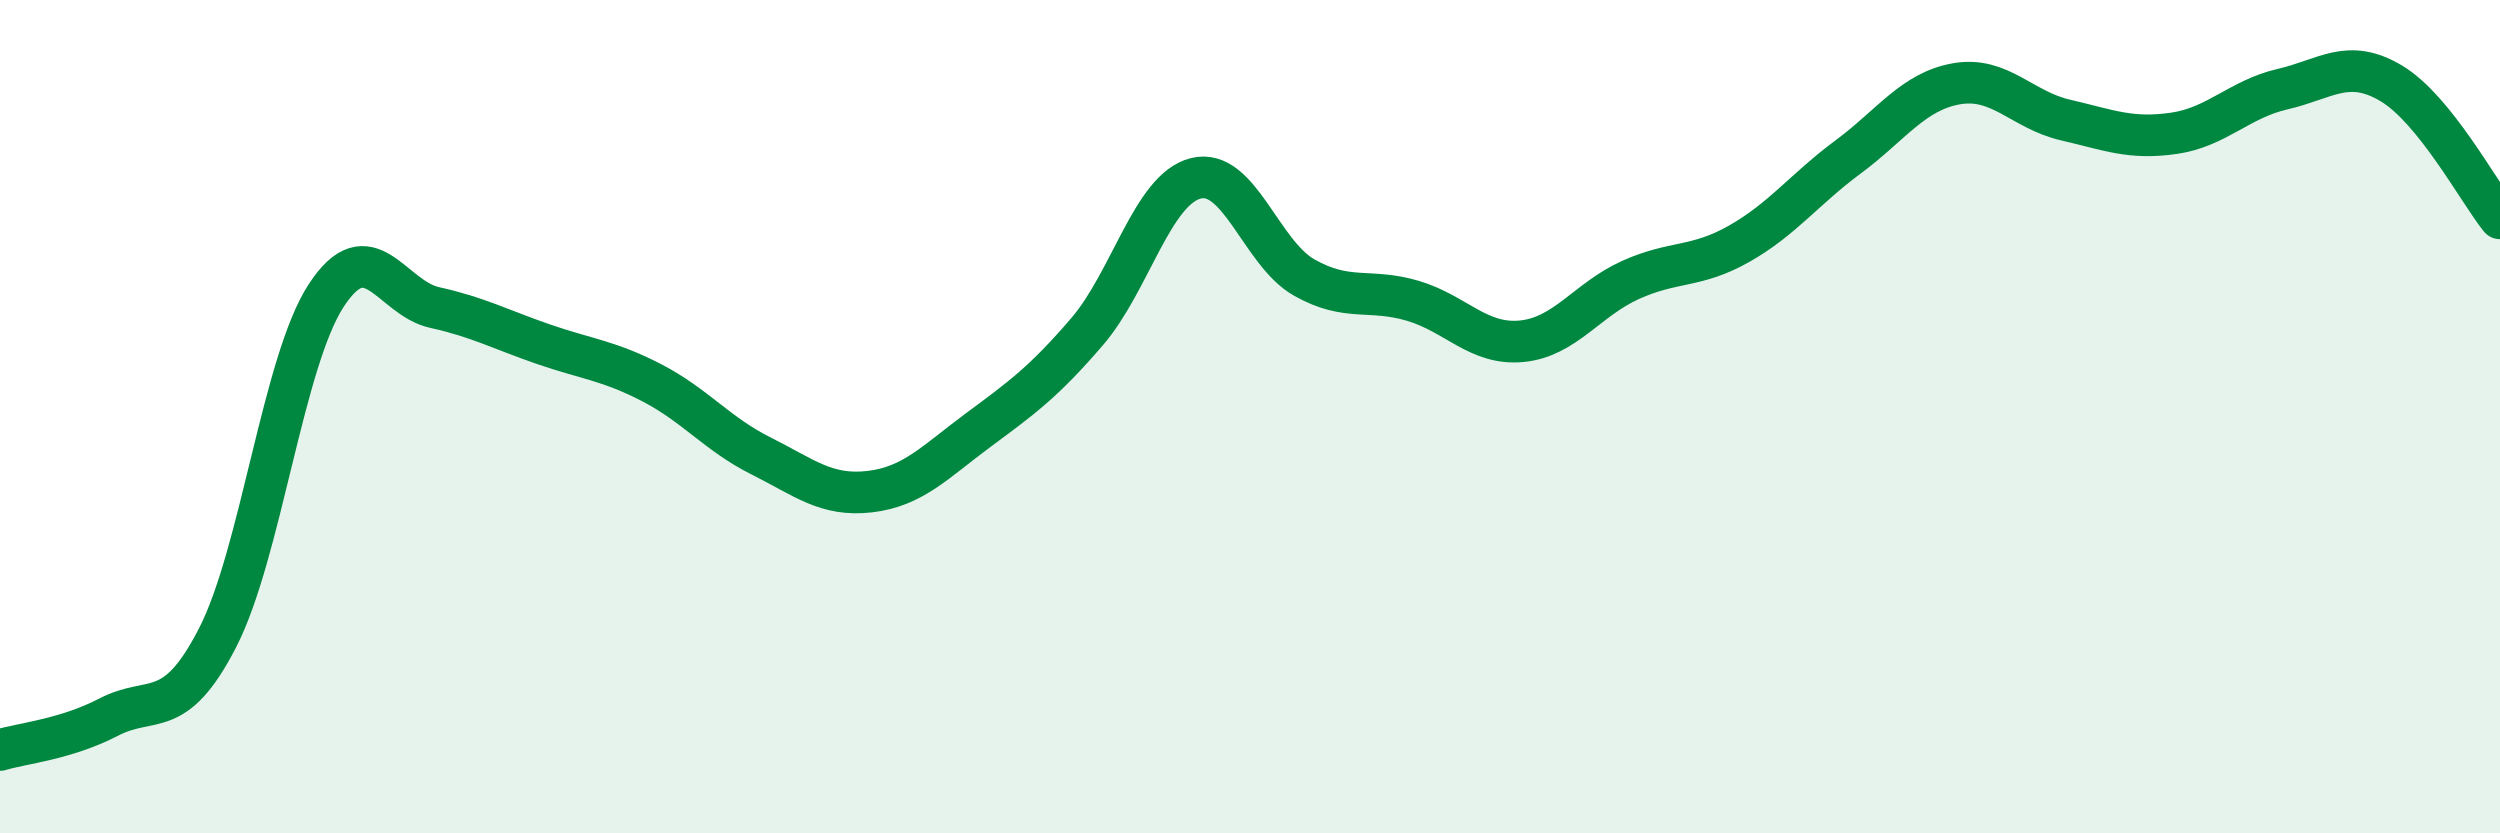 
    <svg width="60" height="20" viewBox="0 0 60 20" xmlns="http://www.w3.org/2000/svg">
      <path
        d="M 0,18 C 0.52,17.84 1.57,17.75 2.61,17.21 C 3.65,16.67 4.18,17.33 5.22,15.31 C 6.26,13.29 6.79,8.68 7.83,7.09 C 8.87,5.5 9.39,7.15 10.43,7.38 C 11.47,7.61 12,7.9 13.04,8.26 C 14.08,8.62 14.61,8.65 15.65,9.19 C 16.69,9.73 17.22,10.42 18.26,10.94 C 19.3,11.46 19.83,11.92 20.87,11.8 C 21.91,11.68 22.44,11.09 23.48,10.32 C 24.52,9.55 25.05,9.17 26.09,7.96 C 27.13,6.75 27.66,4.54 28.7,4.28 C 29.74,4.02 30.26,6.07 31.3,6.66 C 32.34,7.25 32.87,6.91 33.91,7.22 C 34.95,7.53 35.48,8.29 36.52,8.19 C 37.56,8.09 38.09,7.19 39.13,6.72 C 40.17,6.25 40.7,6.44 41.74,5.85 C 42.78,5.26 43.31,4.54 44.35,3.77 C 45.39,3 45.92,2.19 46.96,2.01 C 48,1.83 48.53,2.64 49.57,2.88 C 50.61,3.12 51.13,3.35 52.17,3.2 C 53.21,3.05 53.74,2.38 54.78,2.14 C 55.82,1.9 56.35,1.38 57.39,2 C 58.43,2.62 59.48,4.59 60,5.24L60 20L0 20Z"
        fill="#008740"
        opacity="0.1"
        stroke-linecap="round"
        stroke-linejoin="round"
      />
      <path
        d="M 0,18 C 0.52,17.84 1.57,17.75 2.61,17.21 C 3.65,16.67 4.18,17.33 5.22,15.31 C 6.26,13.29 6.79,8.68 7.83,7.09 C 8.87,5.5 9.39,7.15 10.43,7.38 C 11.47,7.61 12,7.9 13.04,8.26 C 14.08,8.62 14.61,8.65 15.65,9.19 C 16.69,9.73 17.22,10.42 18.26,10.94 C 19.3,11.46 19.83,11.92 20.87,11.8 C 21.91,11.68 22.44,11.09 23.48,10.32 C 24.52,9.55 25.05,9.17 26.09,7.96 C 27.13,6.75 27.66,4.54 28.7,4.28 C 29.74,4.02 30.26,6.07 31.3,6.66 C 32.34,7.25 32.87,6.91 33.91,7.22 C 34.95,7.53 35.48,8.29 36.52,8.19 C 37.56,8.09 38.09,7.19 39.13,6.72 C 40.17,6.25 40.7,6.44 41.74,5.85 C 42.78,5.26 43.31,4.54 44.35,3.77 C 45.39,3 45.92,2.19 46.96,2.01 C 48,1.83 48.53,2.64 49.57,2.88 C 50.61,3.12 51.13,3.35 52.17,3.2 C 53.21,3.05 53.74,2.38 54.78,2.14 C 55.82,1.9 56.35,1.38 57.39,2 C 58.43,2.62 59.48,4.59 60,5.24"
        stroke="#008740"
        stroke-width="1"
        fill="none"
        stroke-linecap="round"
        stroke-linejoin="round"
      />
    </svg>
  
